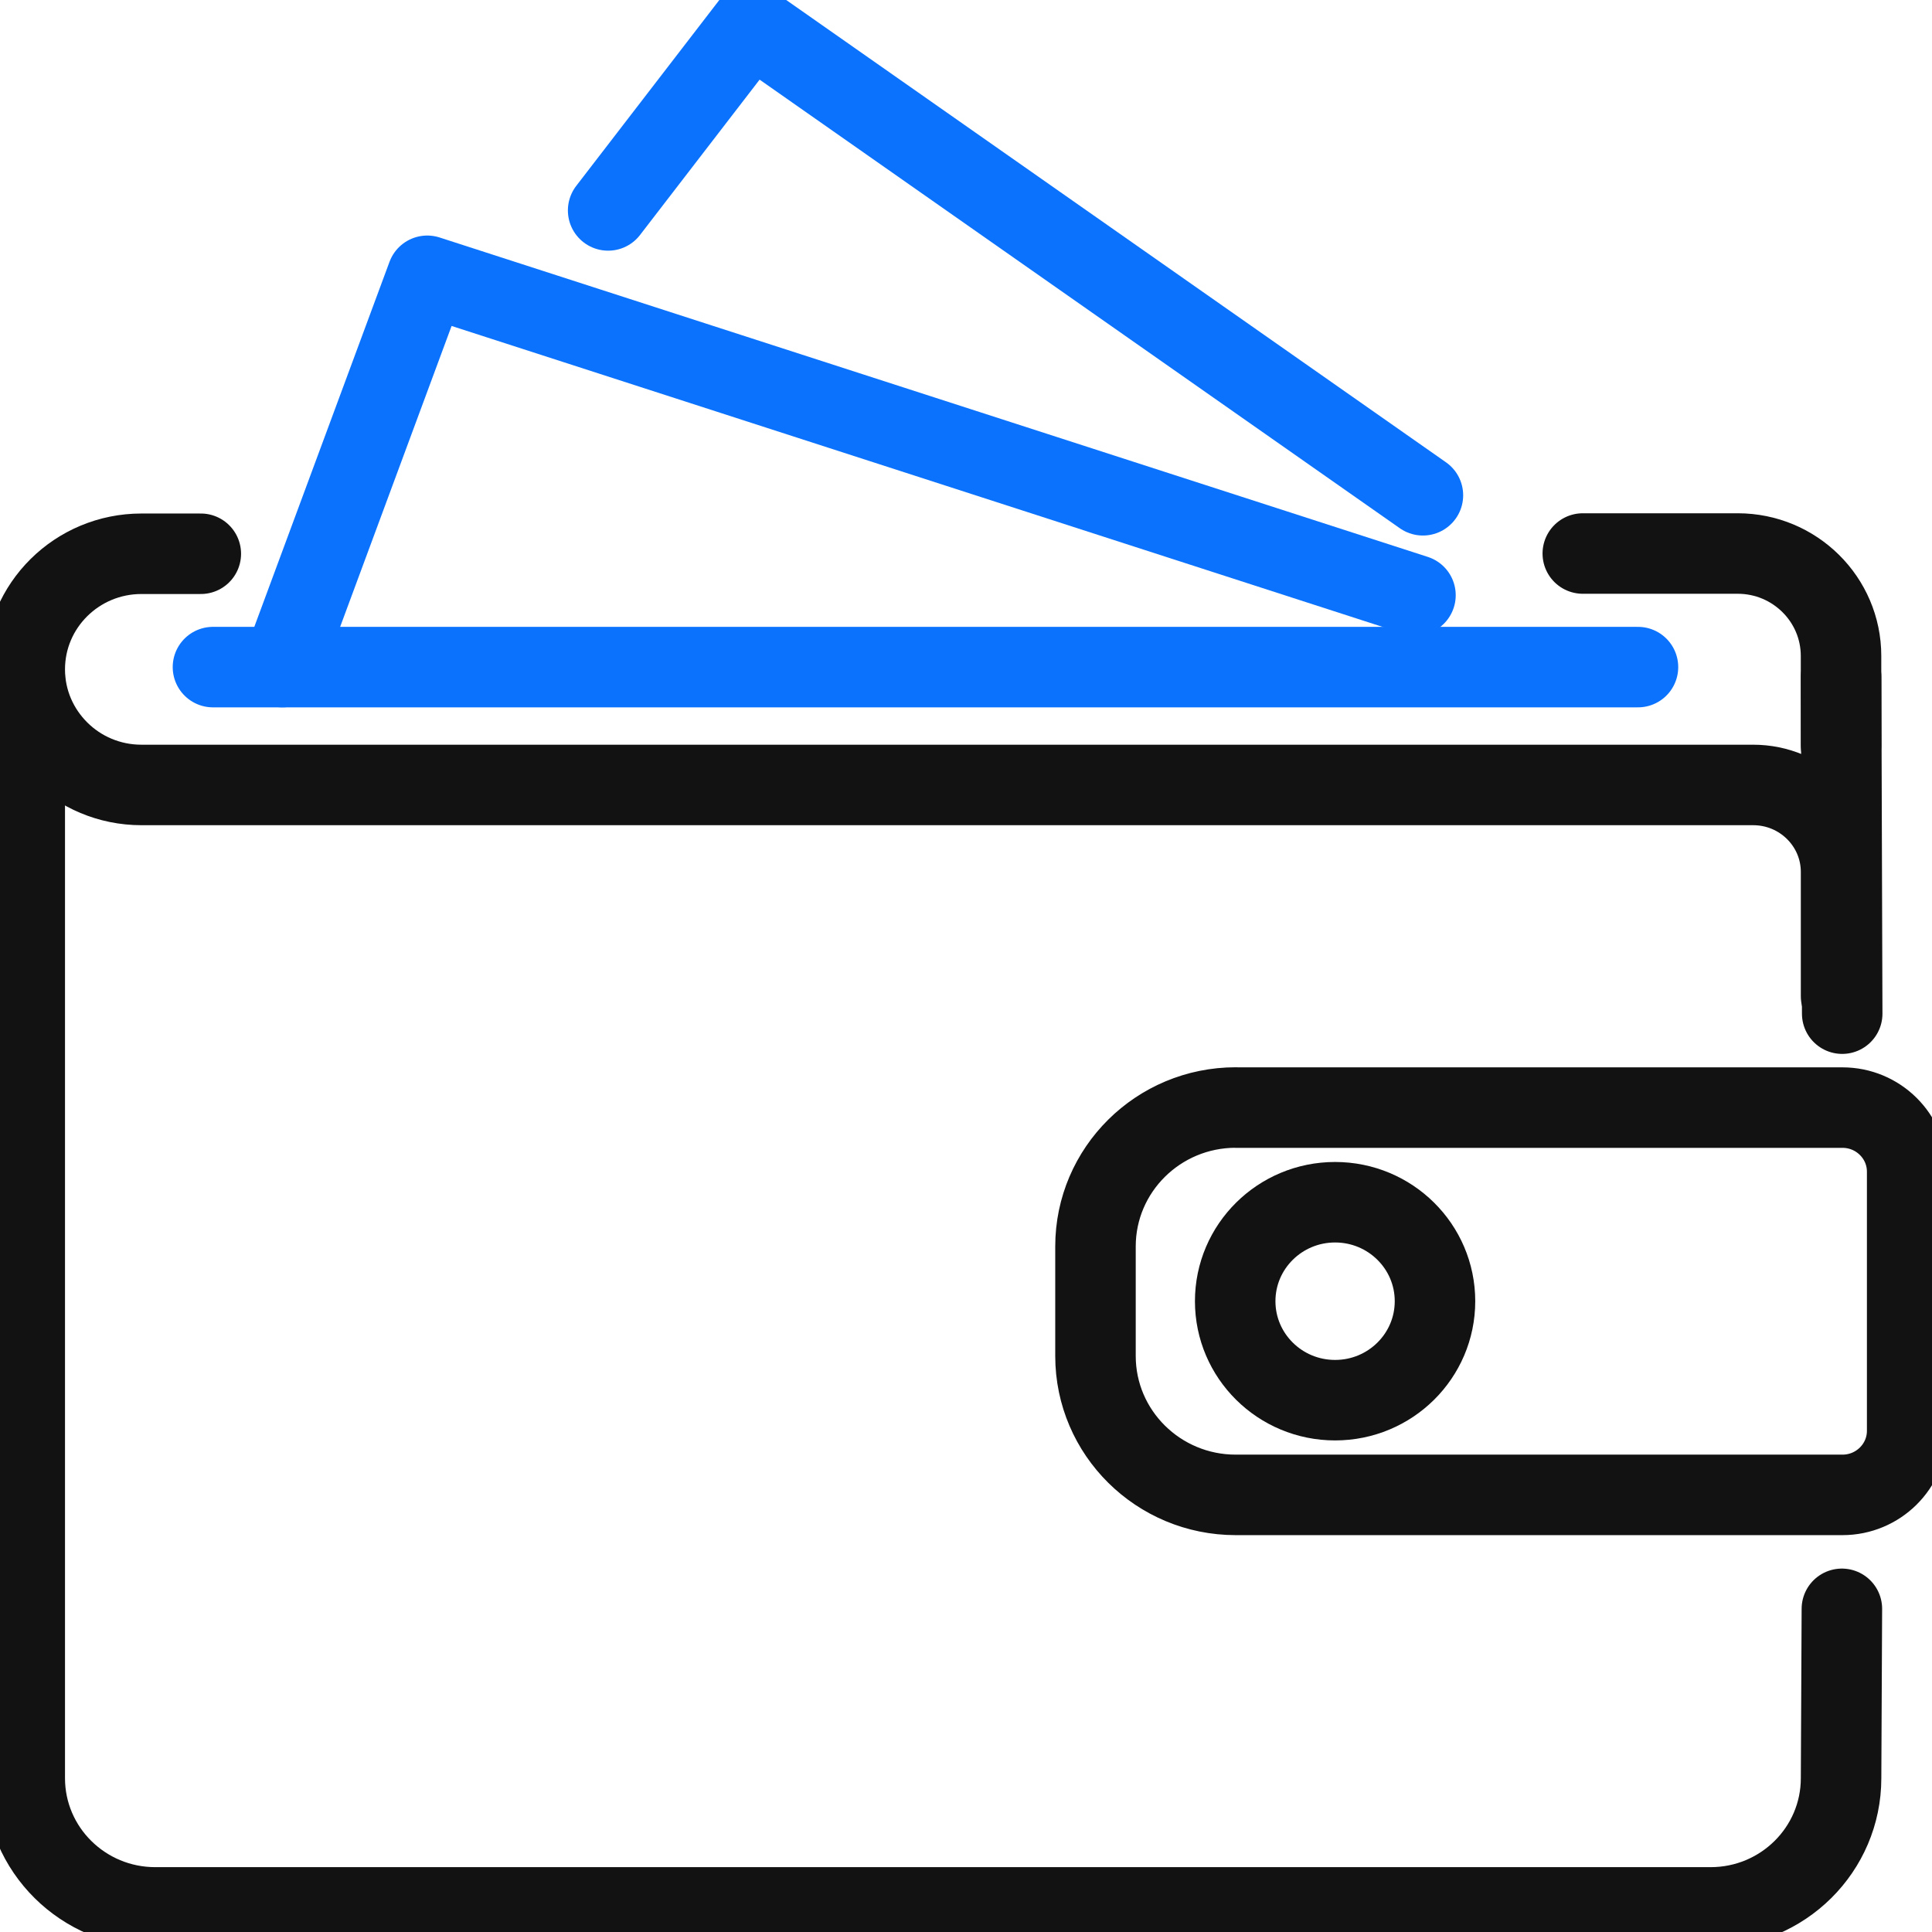 <svg width="48" height="48" viewBox="0 0 48 48" fill="none" xmlns="http://www.w3.org/2000/svg">
<g clip-path="url(#clip0_1740_11132)">
<path d="M45.769 25.184L45.742 16.822" stroke="#121212" stroke-width="2" stroke-linecap="round" stroke-linejoin="round"/>
<path d="M0.615 16.822V44.179C0.615 45.951 2.067 47.389 3.859 47.389H42.499C44.291 47.389 45.741 45.951 45.741 44.179L45.761 39.971" stroke="#121212" stroke-width="2" stroke-linecap="round" stroke-linejoin="round"/>
<path d="M30.701 27.518H45.776C46.663 27.518 47.383 28.232 47.383 29.11V35.548C47.383 36.426 46.663 37.14 45.776 37.14H30.701C28.779 37.14 27.217 35.595 27.217 33.689V30.967C27.217 29.064 28.777 27.516 30.701 27.516V27.518Z" stroke="#121212" stroke-width="2" stroke-linecap="round" stroke-linejoin="round"/>
<path d="M33.17 34.787C34.541 34.787 35.652 33.686 35.652 32.328C35.652 30.97 34.541 29.869 33.17 29.869C31.799 29.869 30.688 30.97 30.688 32.328C30.688 33.686 31.799 34.787 33.17 34.787Z" stroke="#121212" stroke-width="2" stroke-linecap="round" stroke-linejoin="round"/>
<path d="M45.741 24.751V21.664C45.741 20.47 44.763 19.502 43.558 19.502H3.514C2.714 19.502 1.987 19.18 1.465 18.66C0.94 18.139 0.615 17.423 0.615 16.63C0.615 15.043 1.913 13.758 3.514 13.758H4.989" stroke="#121212" stroke-width="2" stroke-linecap="round" stroke-linejoin="round"/>
<path d="M45.74 18.515V16.297C45.74 14.893 44.591 13.752 43.172 13.752H39.324" stroke="#121212" stroke-width="2" stroke-linecap="round" stroke-linejoin="round"/>
<path d="M5.291 16.574H40.695" stroke="#0B72FD" stroke-width="2" stroke-linecap="round" stroke-linejoin="round"/>
<path d="M7.014 16.574L10.615 6.852L35.167 14.788" stroke="#0B72FD" stroke-width="2" stroke-linecap="round" stroke-linejoin="round"/>
<path d="M15.109 5.228L18.663 0.611L35.352 12.305" stroke="#0B72FD" stroke-width="2" stroke-linecap="round" stroke-linejoin="round"/>
</g>
<defs>
<clipPath id="clip0_1740_11132">
<rect width="48" height="48" fill="white"/>
</clipPath>
</defs>
</svg>
